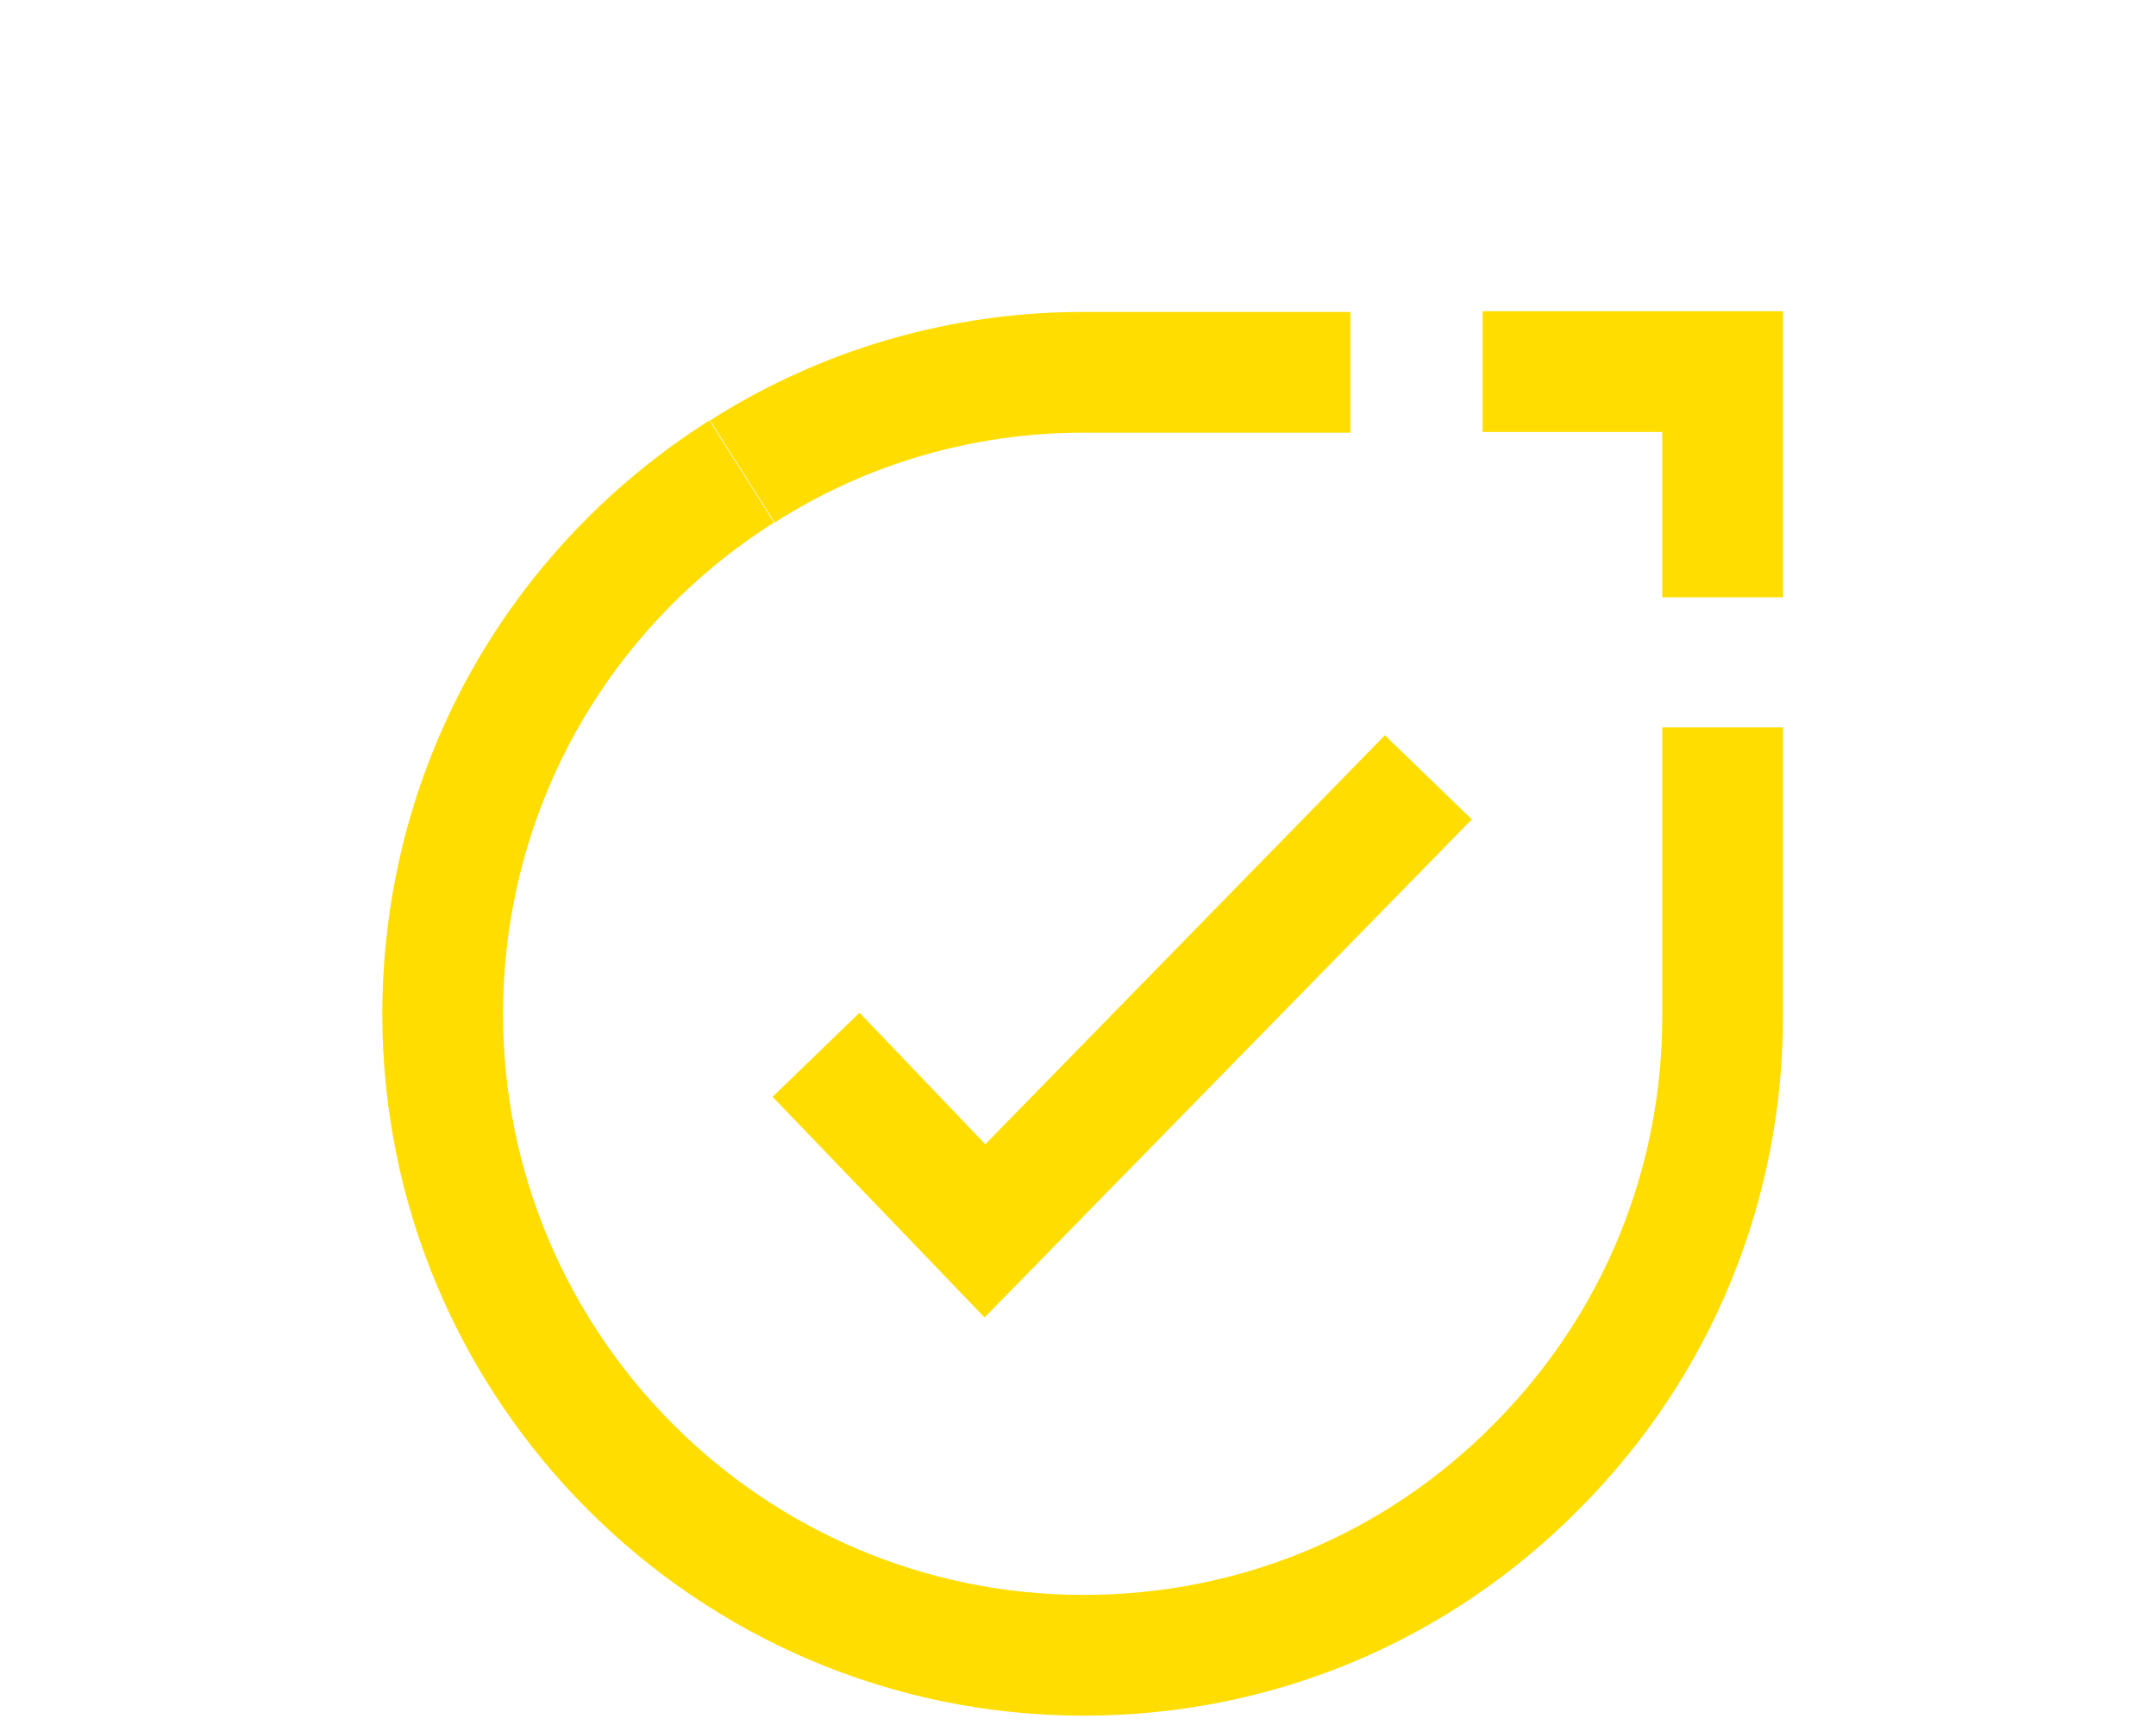 <?xml version="1.0" encoding="utf-8"?>
<!-- Generator: Adobe Illustrator 21.0.0, SVG Export Plug-In . SVG Version: 6.00 Build 0)  -->
<svg version="1.1" id="Layer_1" xmlns="http://www.w3.org/2000/svg" xmlns:xlink="http://www.w3.org/1999/xlink" x="0px" y="0px"
	 viewBox="0 0 300 240" style="enable-background:new 0 0 300 240;" xml:space="preserve">
<style type="text/css">
	.st0{fill:#FFDD00;}
</style>
<g>
	<g>
		<g>
			<g>
				<g>
					<g>
						<g>
							<g>
								<path class="st0" d="M107.8,72.7l-9-14.2c15.5-9.9,33.5-15.1,51.9-15.1h37.2v16.8h-37.2C135.5,60.2,120.6,64.5,107.8,72.7z"
									/>
								<path class="st0" d="M150.8,238.7c-53.8,0-97.6-43.8-97.6-97.6c0-33.7,17-64.5,45.5-82.6l9,14.2
									C84.1,87.7,70,113.2,70,141.1c0,44.5,36.2,80.8,80.8,80.8c21.6,0,41.9-8.4,57.1-23.8c15.2-15.3,23.5-35.6,23.4-57.1v-39.8
									h16.8v39.7c0.1,26-9.9,50.5-28.3,69C201.4,228.5,176.9,238.7,150.8,238.7z"/>
							</g>
							<polygon class="st0" points="248.1,83.1 231.3,83.1 231.3,60.1 206.3,60.1 206.3,43.3 248.1,43.3 							"/>
						</g>
					</g>
				</g>
			</g>
		</g>
		<polygon class="st0" points="137,183.3 107.5,152.6 119.6,140.9 137.1,159.2 192.7,102.3 204.8,114 		"/>
	</g>
</g>
</svg>
